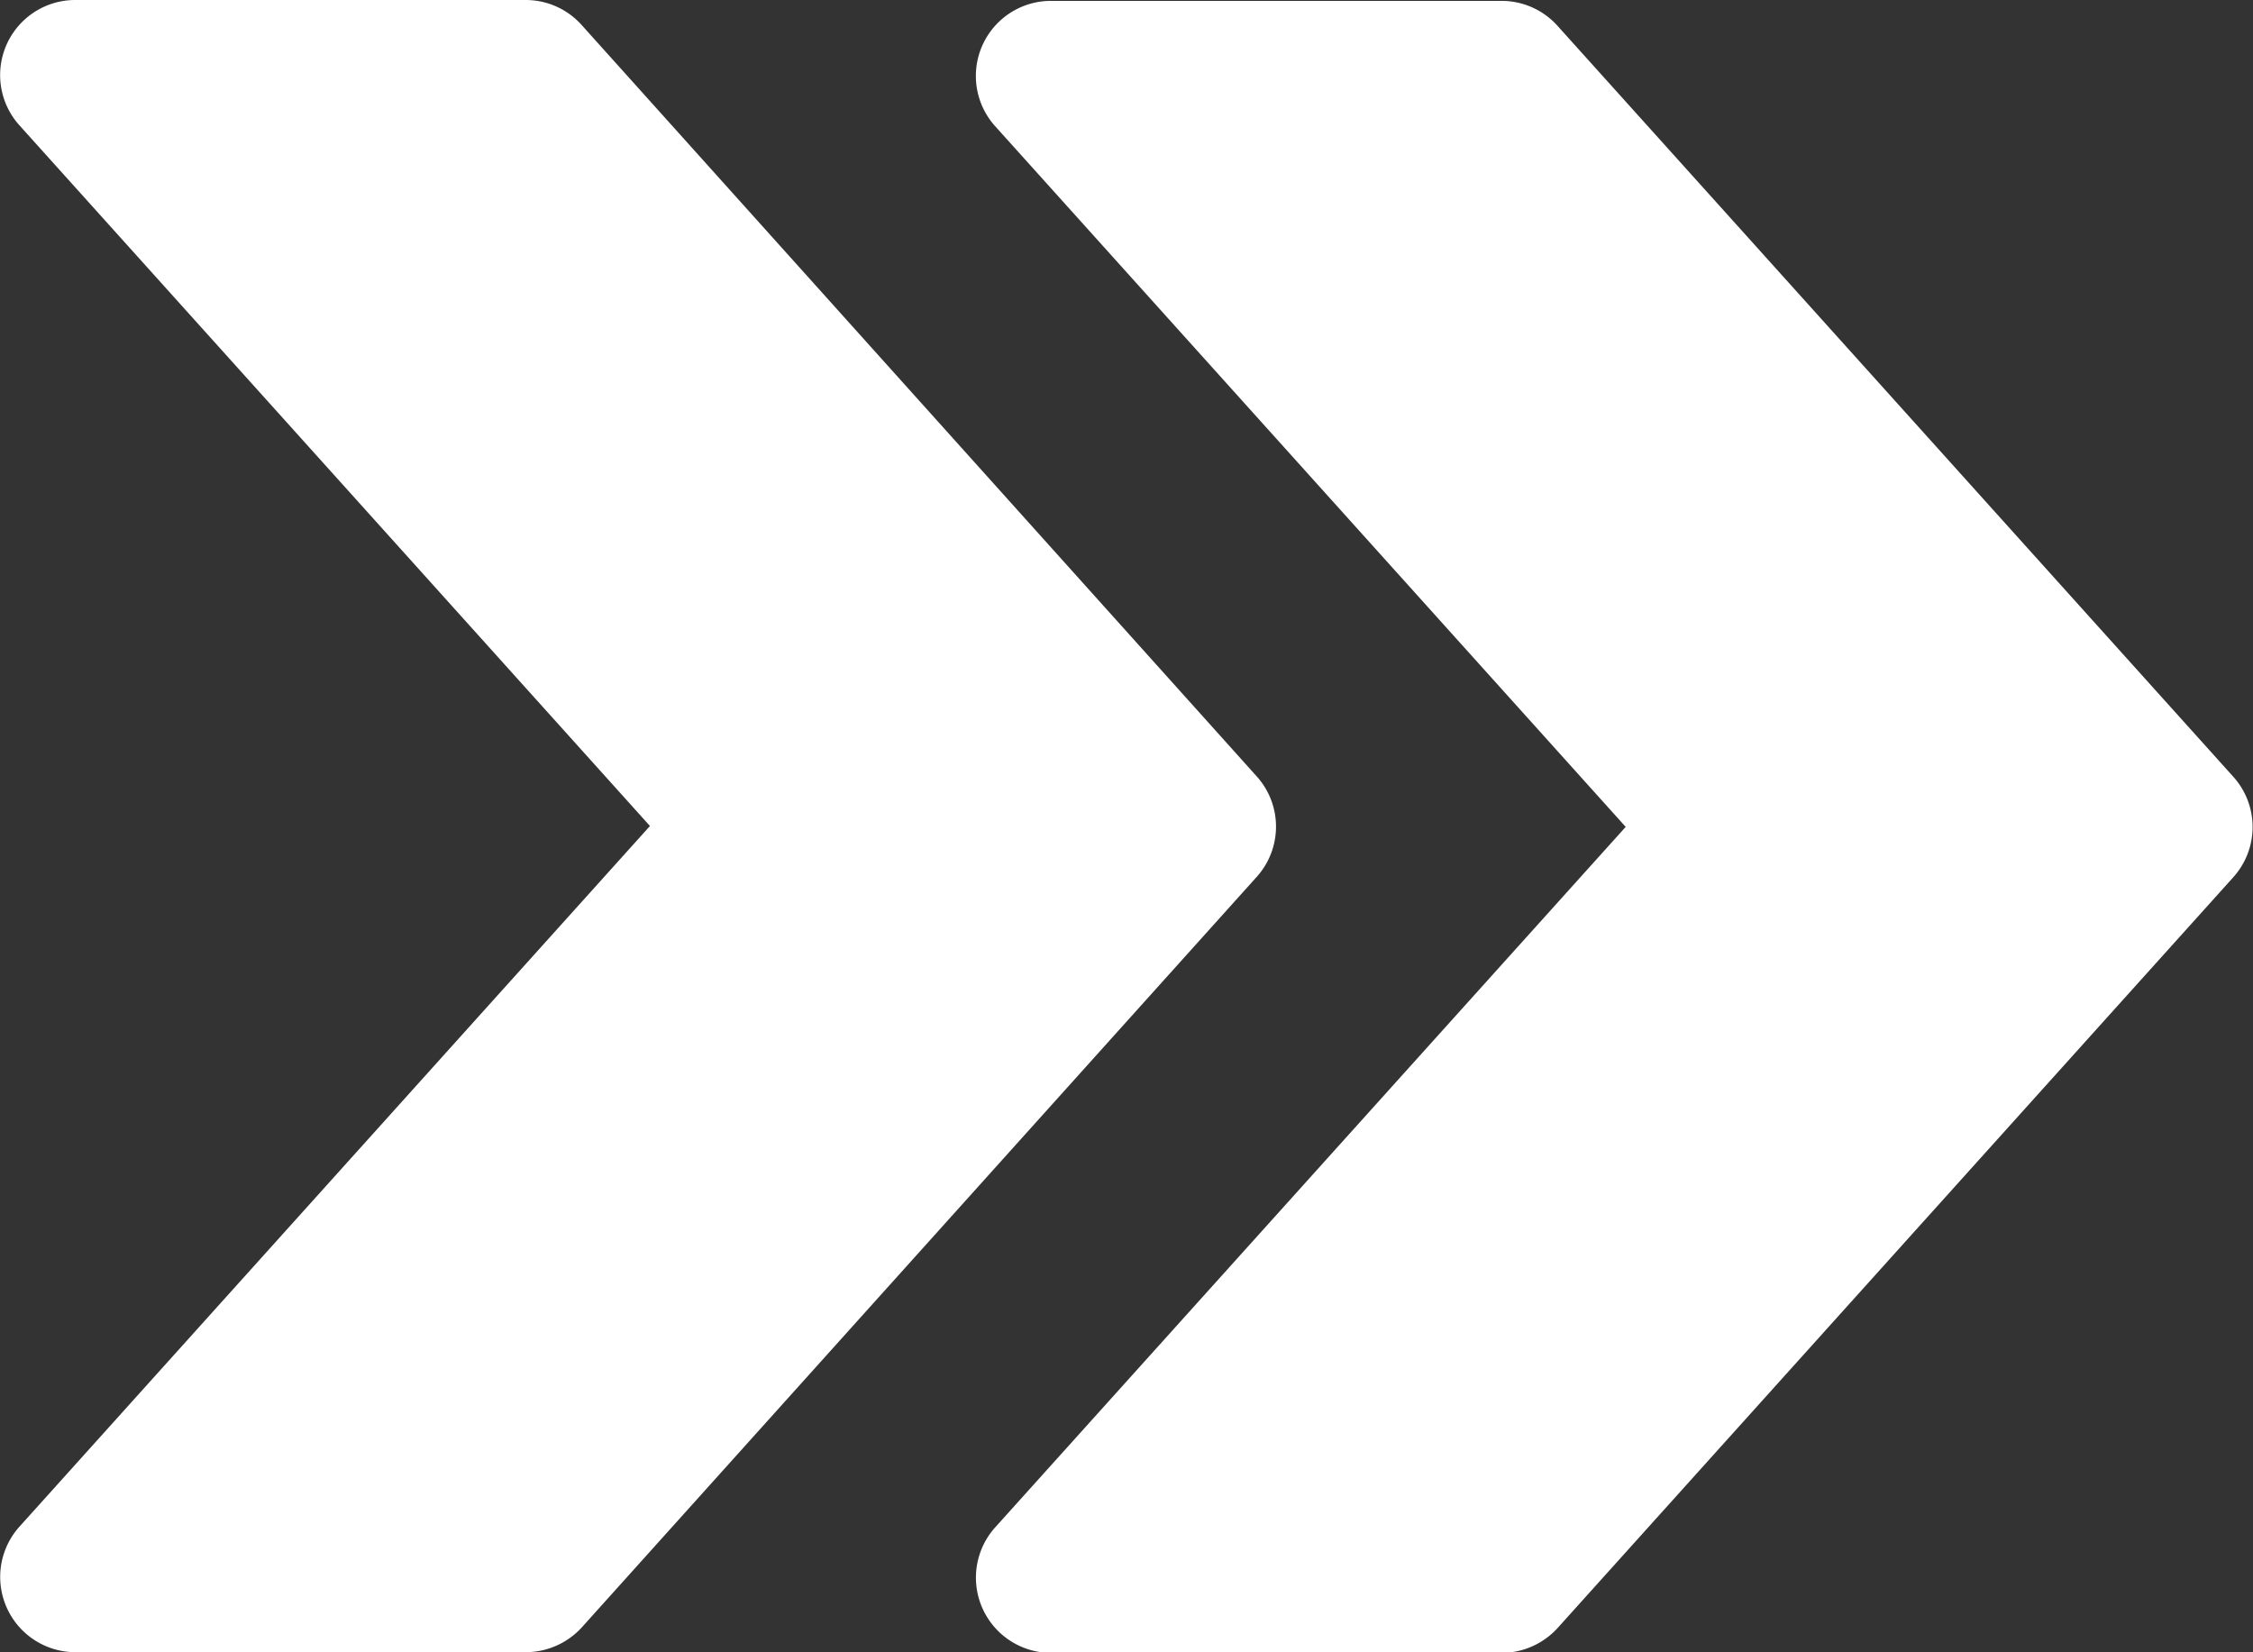 <svg xmlns="http://www.w3.org/2000/svg" width="12.725" height="9.331" viewBox="0 0 12.725 9.331">
  <rect x="0" y="0" width="12.725" height="9.331" fill="#333333" stroke="none"/>
  <g id="fast-forward" transform="translate(0 -64.013)">
    <g id="Group_3610" data-name="Group 3610" transform="translate(5.514 64.013)">
      <g id="Group_3609" data-name="Group 3609" transform="translate(0 0)">
        <path id="Path_1041" data-name="Path 1041" d="M215.1,68.4l-3.817-4.241a.424.424,0,0,0-.316-.141h-2.545a.424.424,0,0,0-.316.707l3.562,3.958-3.562,3.957a.425.425,0,0,0,.316.708h2.545a.43.43,0,0,0,.316-.14l3.817-4.241A.424.424,0,0,0,215.1,68.4Z" transform="translate(-208 -64.013)" fill="#fff"/>
      </g>
    </g>
    <g id="Group_3612" data-name="Group 3612" transform="translate(0 64.013)">
      <g id="Group_3611" data-name="Group 3611" transform="translate(0 0)">
        <path id="Path_1042" data-name="Path 1042" d="M7.1,68.4,3.285,64.154a.424.424,0,0,0-.316-.141H.425a.424.424,0,0,0-.316.707l3.562,3.958L.109,72.636a.425.425,0,0,0,.316.708H2.97a.43.43,0,0,0,.316-.14L7.1,68.963A.424.424,0,0,0,7.1,68.4Z" transform="translate(0 -64.013)" fill="#fff"/>
      </g>
    </g>
  </g>
</svg>
